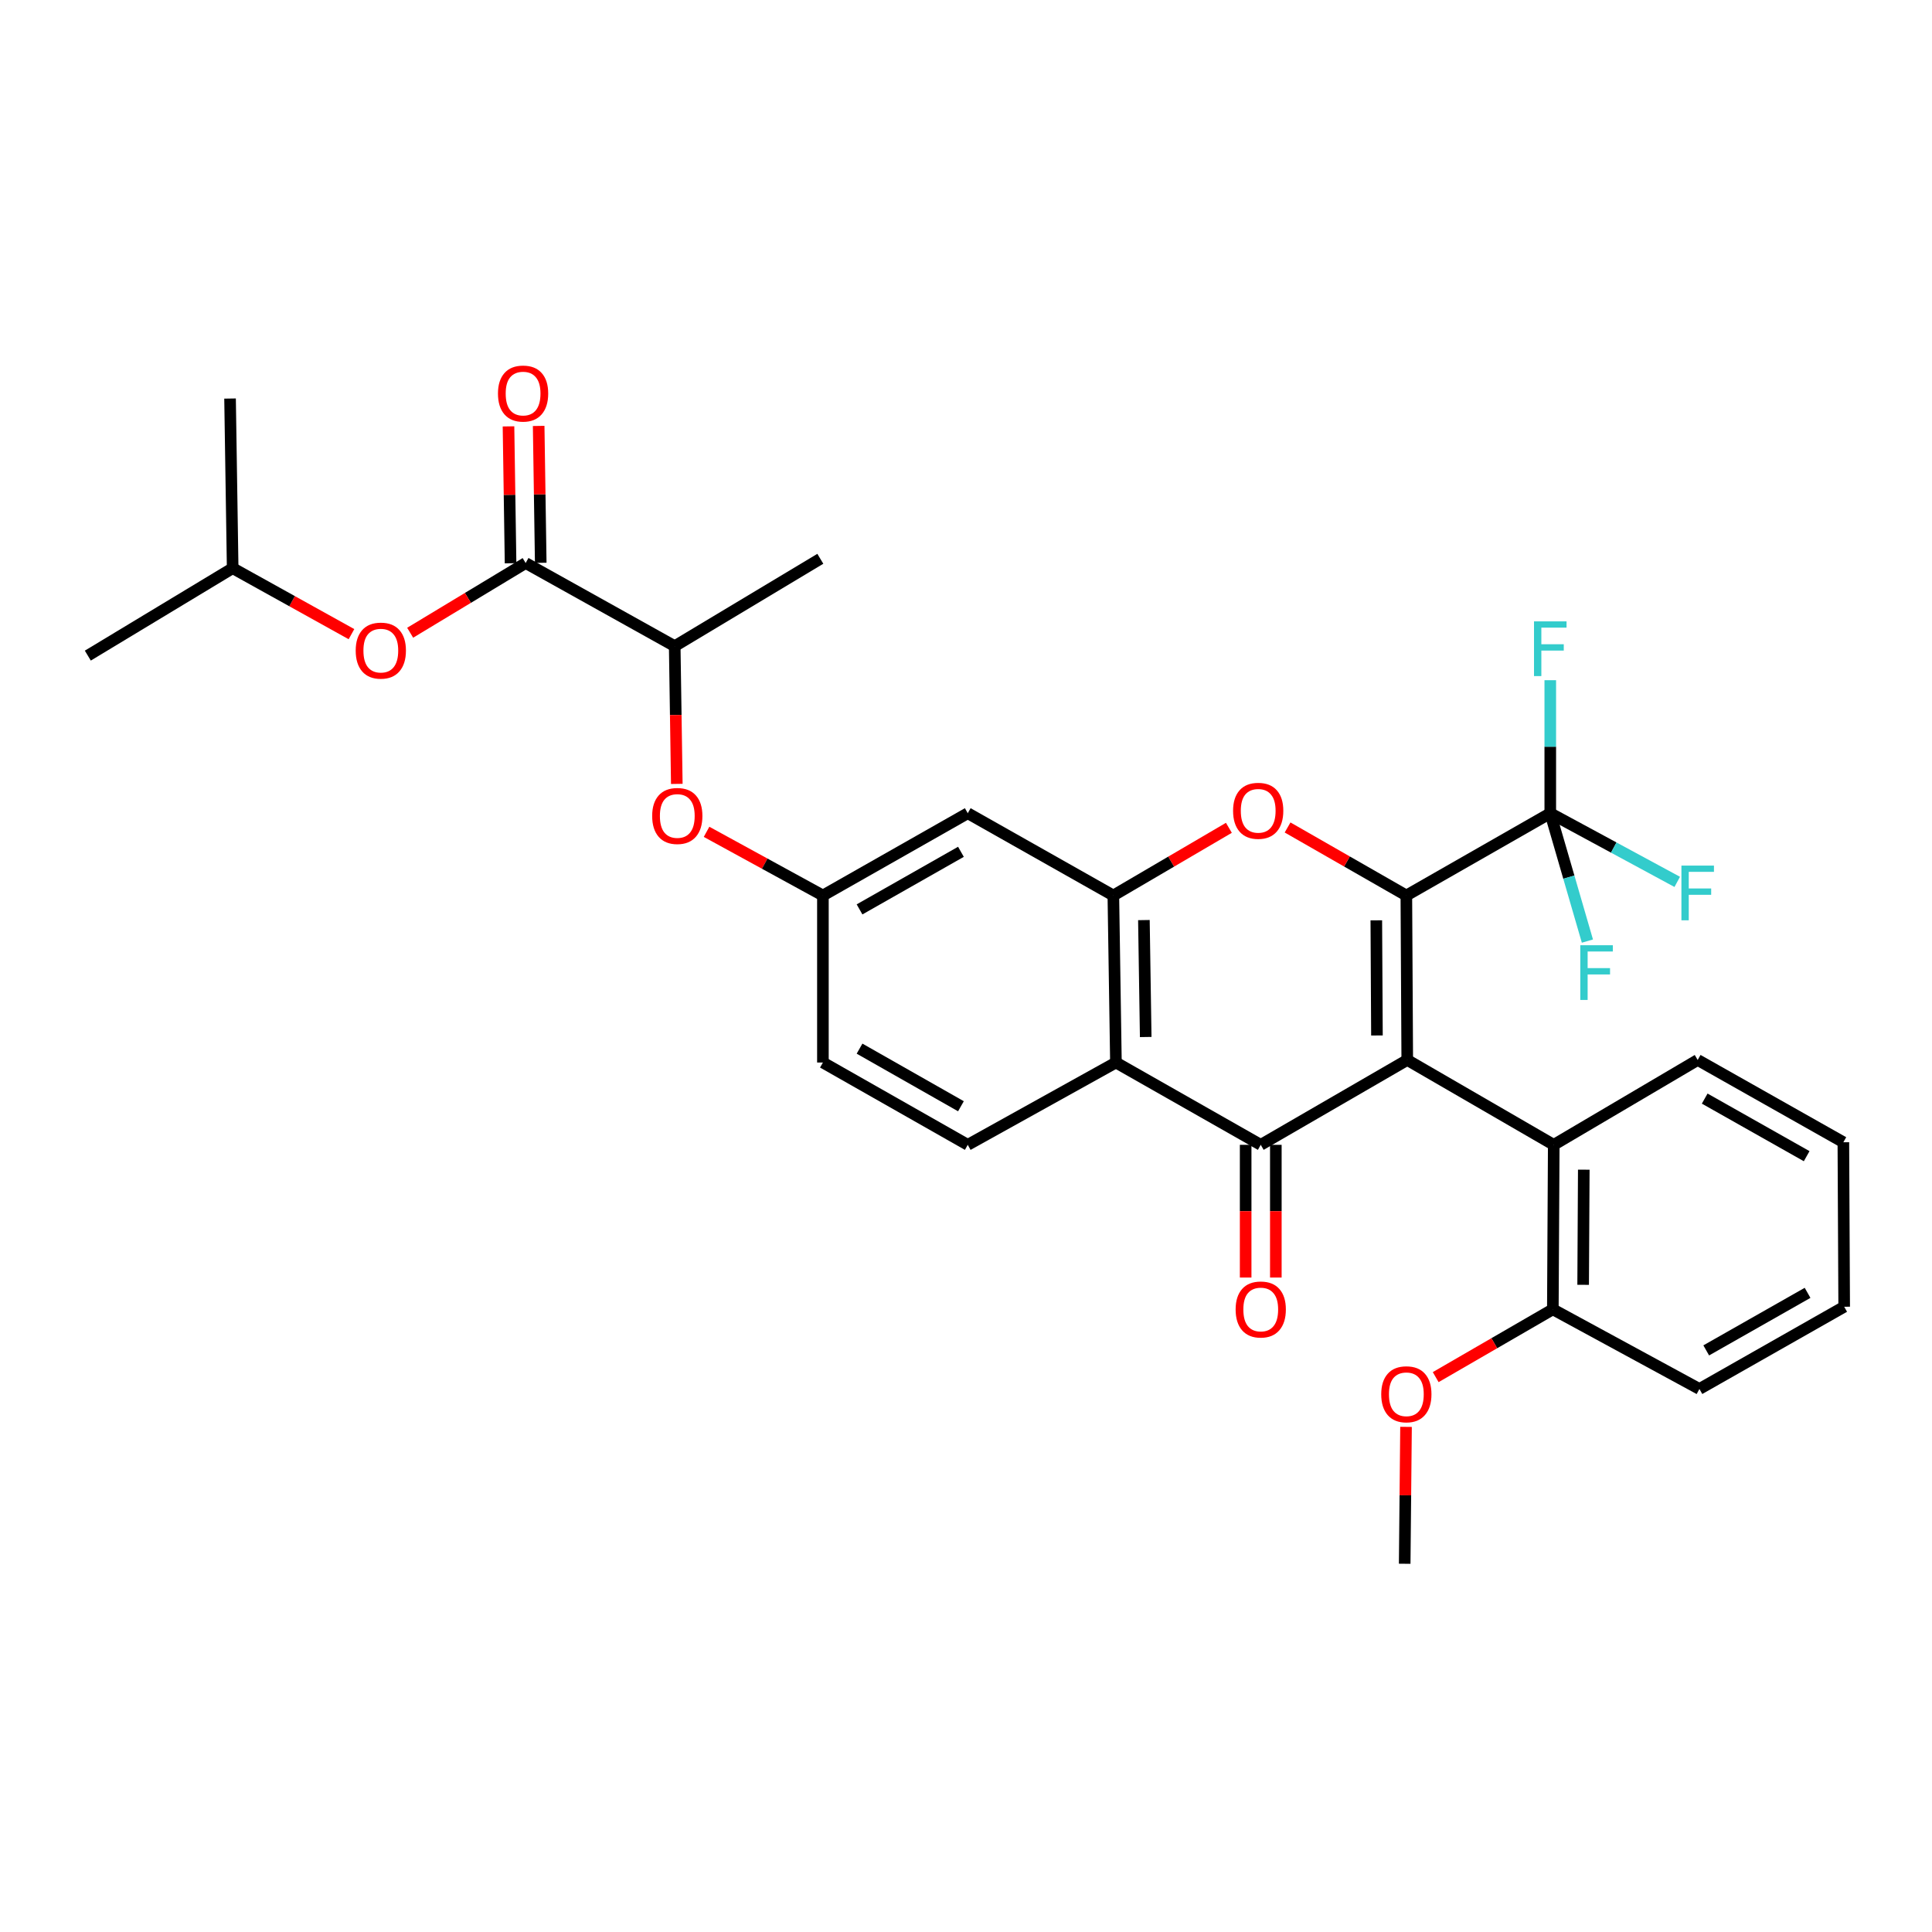 <?xml version='1.0' encoding='iso-8859-1'?>
<svg version='1.1' baseProfile='full'
              xmlns='http://www.w3.org/2000/svg'
                      xmlns:rdkit='http://www.rdkit.org/xml'
                      xmlns:xlink='http://www.w3.org/1999/xlink'
                  xml:space='preserve'
width='1000px' height='1000px' viewBox='0 0 1000 1000'>
<!-- END OF HEADER -->
<rect style='opacity:1.0;fill:#FFFFFF;stroke:none' width='1000' height='1000' x='0' y='0'> </rect>
<path class='bond-0' d='M 728.392,548.642 L 727.923,463.508' style='fill:none;fill-rule:evenodd;stroke:#000000;stroke-width:6px;stroke-linecap:butt;stroke-linejoin:miter;stroke-opacity:1' />
<path class='bond-0' d='M 712.704,535.958 L 712.376,476.364' style='fill:none;fill-rule:evenodd;stroke:#000000;stroke-width:6px;stroke-linecap:butt;stroke-linejoin:miter;stroke-opacity:1' />
<path class='bond-1' d='M 728.392,548.642 L 652.559,592.563' style='fill:none;fill-rule:evenodd;stroke:#000000;stroke-width:6px;stroke-linecap:butt;stroke-linejoin:miter;stroke-opacity:1' />
<path class='bond-6' d='M 728.392,548.642 L 804.216,592.563' style='fill:none;fill-rule:evenodd;stroke:#000000;stroke-width:6px;stroke-linecap:butt;stroke-linejoin:miter;stroke-opacity:1' />
<path class='bond-2' d='M 727.923,463.508 L 697.187,445.904' style='fill:none;fill-rule:evenodd;stroke:#000000;stroke-width:6px;stroke-linecap:butt;stroke-linejoin:miter;stroke-opacity:1' />
<path class='bond-2' d='M 697.187,445.904 L 666.45,428.299' style='fill:none;fill-rule:evenodd;stroke:#FF0000;stroke-width:6px;stroke-linecap:butt;stroke-linejoin:miter;stroke-opacity:1' />
<path class='bond-5' d='M 727.923,463.508 L 802.42,420.924' style='fill:none;fill-rule:evenodd;stroke:#000000;stroke-width:6px;stroke-linecap:butt;stroke-linejoin:miter;stroke-opacity:1' />
<path class='bond-3' d='M 652.559,592.563 L 577.603,549.961' style='fill:none;fill-rule:evenodd;stroke:#000000;stroke-width:6px;stroke-linecap:butt;stroke-linejoin:miter;stroke-opacity:1' />
<path class='bond-11' d='M 644.75,592.563 L 644.75,626.91' style='fill:none;fill-rule:evenodd;stroke:#000000;stroke-width:6px;stroke-linecap:butt;stroke-linejoin:miter;stroke-opacity:1' />
<path class='bond-11' d='M 644.75,626.91 L 644.75,661.257' style='fill:none;fill-rule:evenodd;stroke:#FF0000;stroke-width:6px;stroke-linecap:butt;stroke-linejoin:miter;stroke-opacity:1' />
<path class='bond-11' d='M 660.368,592.563 L 660.368,626.91' style='fill:none;fill-rule:evenodd;stroke:#000000;stroke-width:6px;stroke-linecap:butt;stroke-linejoin:miter;stroke-opacity:1' />
<path class='bond-11' d='M 660.368,626.91 L 660.368,661.257' style='fill:none;fill-rule:evenodd;stroke:#FF0000;stroke-width:6px;stroke-linecap:butt;stroke-linejoin:miter;stroke-opacity:1' />
<path class='bond-31' d='M 636.068,428.476 L 606.167,445.992' style='fill:none;fill-rule:evenodd;stroke:#FF0000;stroke-width:6px;stroke-linecap:butt;stroke-linejoin:miter;stroke-opacity:1' />
<path class='bond-31' d='M 606.167,445.992 L 576.267,463.508' style='fill:none;fill-rule:evenodd;stroke:#000000;stroke-width:6px;stroke-linecap:butt;stroke-linejoin:miter;stroke-opacity:1' />
<path class='bond-4' d='M 577.603,549.961 L 576.267,463.508' style='fill:none;fill-rule:evenodd;stroke:#000000;stroke-width:6px;stroke-linecap:butt;stroke-linejoin:miter;stroke-opacity:1' />
<path class='bond-4' d='M 593.018,536.752 L 592.083,476.235' style='fill:none;fill-rule:evenodd;stroke:#000000;stroke-width:6px;stroke-linecap:butt;stroke-linejoin:miter;stroke-opacity:1' />
<path class='bond-9' d='M 577.603,549.961 L 500.911,592.563' style='fill:none;fill-rule:evenodd;stroke:#000000;stroke-width:6px;stroke-linecap:butt;stroke-linejoin:miter;stroke-opacity:1' />
<path class='bond-8' d='M 576.267,463.508 L 500.911,420.924' style='fill:none;fill-rule:evenodd;stroke:#000000;stroke-width:6px;stroke-linecap:butt;stroke-linejoin:miter;stroke-opacity:1' />
<path class='bond-17' d='M 802.42,420.924 L 802.42,386.497' style='fill:none;fill-rule:evenodd;stroke:#000000;stroke-width:6px;stroke-linecap:butt;stroke-linejoin:miter;stroke-opacity:1' />
<path class='bond-17' d='M 802.42,386.497 L 802.42,352.07' style='fill:none;fill-rule:evenodd;stroke:#33CCCC;stroke-width:6px;stroke-linecap:butt;stroke-linejoin:miter;stroke-opacity:1' />
<path class='bond-18' d='M 802.42,420.924 L 812.03,454.014' style='fill:none;fill-rule:evenodd;stroke:#000000;stroke-width:6px;stroke-linecap:butt;stroke-linejoin:miter;stroke-opacity:1' />
<path class='bond-18' d='M 812.03,454.014 L 821.64,487.104' style='fill:none;fill-rule:evenodd;stroke:#33CCCC;stroke-width:6px;stroke-linecap:butt;stroke-linejoin:miter;stroke-opacity:1' />
<path class='bond-19' d='M 802.42,420.924 L 835.276,438.693' style='fill:none;fill-rule:evenodd;stroke:#000000;stroke-width:6px;stroke-linecap:butt;stroke-linejoin:miter;stroke-opacity:1' />
<path class='bond-19' d='M 835.276,438.693 L 868.133,456.463' style='fill:none;fill-rule:evenodd;stroke:#33CCCC;stroke-width:6px;stroke-linecap:butt;stroke-linejoin:miter;stroke-opacity:1' />
<path class='bond-16' d='M 804.216,592.563 L 803.748,677.705' style='fill:none;fill-rule:evenodd;stroke:#000000;stroke-width:6px;stroke-linecap:butt;stroke-linejoin:miter;stroke-opacity:1' />
<path class='bond-16' d='M 819.763,605.42 L 819.435,665.02' style='fill:none;fill-rule:evenodd;stroke:#000000;stroke-width:6px;stroke-linecap:butt;stroke-linejoin:miter;stroke-opacity:1' />
<path class='bond-22' d='M 804.216,592.563 L 878.721,548.642' style='fill:none;fill-rule:evenodd;stroke:#000000;stroke-width:6px;stroke-linecap:butt;stroke-linejoin:miter;stroke-opacity:1' />
<path class='bond-7' d='M 272.077,291.427 L 349.228,334.445' style='fill:none;fill-rule:evenodd;stroke:#000000;stroke-width:6px;stroke-linecap:butt;stroke-linejoin:miter;stroke-opacity:1' />
<path class='bond-10' d='M 272.077,291.427 L 242.189,309.467' style='fill:none;fill-rule:evenodd;stroke:#000000;stroke-width:6px;stroke-linecap:butt;stroke-linejoin:miter;stroke-opacity:1' />
<path class='bond-10' d='M 242.189,309.467 L 212.3,327.507' style='fill:none;fill-rule:evenodd;stroke:#FF0000;stroke-width:6px;stroke-linecap:butt;stroke-linejoin:miter;stroke-opacity:1' />
<path class='bond-15' d='M 279.885,291.309 L 279.349,255.883' style='fill:none;fill-rule:evenodd;stroke:#000000;stroke-width:6px;stroke-linecap:butt;stroke-linejoin:miter;stroke-opacity:1' />
<path class='bond-15' d='M 279.349,255.883 L 278.813,220.458' style='fill:none;fill-rule:evenodd;stroke:#FF0000;stroke-width:6px;stroke-linecap:butt;stroke-linejoin:miter;stroke-opacity:1' />
<path class='bond-15' d='M 264.269,291.545 L 263.733,256.119' style='fill:none;fill-rule:evenodd;stroke:#000000;stroke-width:6px;stroke-linecap:butt;stroke-linejoin:miter;stroke-opacity:1' />
<path class='bond-15' d='M 263.733,256.119 L 263.197,220.694' style='fill:none;fill-rule:evenodd;stroke:#FF0000;stroke-width:6px;stroke-linecap:butt;stroke-linejoin:miter;stroke-opacity:1' />
<path class='bond-33' d='M 500.911,420.924 L 425.937,463.508' style='fill:none;fill-rule:evenodd;stroke:#000000;stroke-width:6px;stroke-linecap:butt;stroke-linejoin:miter;stroke-opacity:1' />
<path class='bond-33' d='M 497.378,440.892 L 444.897,470.701' style='fill:none;fill-rule:evenodd;stroke:#000000;stroke-width:6px;stroke-linecap:butt;stroke-linejoin:miter;stroke-opacity:1' />
<path class='bond-20' d='M 500.911,592.563 L 425.937,549.961' style='fill:none;fill-rule:evenodd;stroke:#000000;stroke-width:6px;stroke-linecap:butt;stroke-linejoin:miter;stroke-opacity:1' />
<path class='bond-20' d='M 497.381,572.594 L 444.899,542.773' style='fill:none;fill-rule:evenodd;stroke:#000000;stroke-width:6px;stroke-linecap:butt;stroke-linejoin:miter;stroke-opacity:1' />
<path class='bond-23' d='M 181.919,328.238 L 151.173,311.164' style='fill:none;fill-rule:evenodd;stroke:#FF0000;stroke-width:6px;stroke-linecap:butt;stroke-linejoin:miter;stroke-opacity:1' />
<path class='bond-23' d='M 151.173,311.164 L 120.428,294.091' style='fill:none;fill-rule:evenodd;stroke:#000000;stroke-width:6px;stroke-linecap:butt;stroke-linejoin:miter;stroke-opacity:1' />
<path class='bond-12' d='M 349.228,334.445 L 349.771,370.095' style='fill:none;fill-rule:evenodd;stroke:#000000;stroke-width:6px;stroke-linecap:butt;stroke-linejoin:miter;stroke-opacity:1' />
<path class='bond-12' d='M 349.771,370.095 L 350.313,405.744' style='fill:none;fill-rule:evenodd;stroke:#FF0000;stroke-width:6px;stroke-linecap:butt;stroke-linejoin:miter;stroke-opacity:1' />
<path class='bond-24' d='M 349.228,334.445 L 424.601,289.232' style='fill:none;fill-rule:evenodd;stroke:#000000;stroke-width:6px;stroke-linecap:butt;stroke-linejoin:miter;stroke-opacity:1' />
<path class='bond-13' d='M 365.712,430.55 L 395.825,447.029' style='fill:none;fill-rule:evenodd;stroke:#FF0000;stroke-width:6px;stroke-linecap:butt;stroke-linejoin:miter;stroke-opacity:1' />
<path class='bond-13' d='M 395.825,447.029 L 425.937,463.508' style='fill:none;fill-rule:evenodd;stroke:#000000;stroke-width:6px;stroke-linecap:butt;stroke-linejoin:miter;stroke-opacity:1' />
<path class='bond-14' d='M 425.937,463.508 L 425.937,549.961' style='fill:none;fill-rule:evenodd;stroke:#000000;stroke-width:6px;stroke-linecap:butt;stroke-linejoin:miter;stroke-opacity:1' />
<path class='bond-21' d='M 803.748,677.705 L 773.431,695.252' style='fill:none;fill-rule:evenodd;stroke:#000000;stroke-width:6px;stroke-linecap:butt;stroke-linejoin:miter;stroke-opacity:1' />
<path class='bond-21' d='M 773.431,695.252 L 743.114,712.799' style='fill:none;fill-rule:evenodd;stroke:#FF0000;stroke-width:6px;stroke-linecap:butt;stroke-linejoin:miter;stroke-opacity:1' />
<path class='bond-25' d='M 803.748,677.705 L 879.615,718.928' style='fill:none;fill-rule:evenodd;stroke:#000000;stroke-width:6px;stroke-linecap:butt;stroke-linejoin:miter;stroke-opacity:1' />
<path class='bond-26' d='M 727.758,738.547 L 727.411,773.972' style='fill:none;fill-rule:evenodd;stroke:#FF0000;stroke-width:6px;stroke-linecap:butt;stroke-linejoin:miter;stroke-opacity:1' />
<path class='bond-26' d='M 727.411,773.972 L 727.064,809.398' style='fill:none;fill-rule:evenodd;stroke:#000000;stroke-width:6px;stroke-linecap:butt;stroke-linejoin:miter;stroke-opacity:1' />
<path class='bond-29' d='M 878.721,548.642 L 954.12,591.227' style='fill:none;fill-rule:evenodd;stroke:#000000;stroke-width:6px;stroke-linecap:butt;stroke-linejoin:miter;stroke-opacity:1' />
<path class='bond-29' d='M 882.351,568.629 L 935.13,598.438' style='fill:none;fill-rule:evenodd;stroke:#000000;stroke-width:6px;stroke-linecap:butt;stroke-linejoin:miter;stroke-opacity:1' />
<path class='bond-27' d='M 120.428,294.091 L 119.075,206.284' style='fill:none;fill-rule:evenodd;stroke:#000000;stroke-width:6px;stroke-linecap:butt;stroke-linejoin:miter;stroke-opacity:1' />
<path class='bond-28' d='M 120.428,294.091 L 45.455,339.347' style='fill:none;fill-rule:evenodd;stroke:#000000;stroke-width:6px;stroke-linecap:butt;stroke-linejoin:miter;stroke-opacity:1' />
<path class='bond-32' d='M 879.615,718.928 L 954.545,676.369' style='fill:none;fill-rule:evenodd;stroke:#000000;stroke-width:6px;stroke-linecap:butt;stroke-linejoin:miter;stroke-opacity:1' />
<path class='bond-32' d='M 883.141,698.964 L 935.593,669.173' style='fill:none;fill-rule:evenodd;stroke:#000000;stroke-width:6px;stroke-linecap:butt;stroke-linejoin:miter;stroke-opacity:1' />
<path class='bond-30' d='M 954.12,591.227 L 954.545,676.369' style='fill:none;fill-rule:evenodd;stroke:#000000;stroke-width:6px;stroke-linecap:butt;stroke-linejoin:miter;stroke-opacity:1' />
<path  class='atom-3' d='M 638.24 419.668
Q 638.24 412.868, 641.6 409.068
Q 644.96 405.268, 651.24 405.268
Q 657.52 405.268, 660.88 409.068
Q 664.24 412.868, 664.24 419.668
Q 664.24 426.548, 660.84 430.468
Q 657.44 434.348, 651.24 434.348
Q 645 434.348, 641.6 430.468
Q 638.24 426.588, 638.24 419.668
M 651.24 431.148
Q 655.56 431.148, 657.88 428.268
Q 660.24 425.348, 660.24 419.668
Q 660.24 414.108, 657.88 411.308
Q 655.56 408.468, 651.24 408.468
Q 646.92 408.468, 644.56 411.268
Q 642.24 414.068, 642.24 419.668
Q 642.24 425.388, 644.56 428.268
Q 646.92 431.148, 651.24 431.148
' fill='#FF0000'/>
<path  class='atom-11' d='M 184.111 336.755
Q 184.111 329.955, 187.471 326.155
Q 190.831 322.355, 197.111 322.355
Q 203.391 322.355, 206.751 326.155
Q 210.111 329.955, 210.111 336.755
Q 210.111 343.635, 206.711 347.555
Q 203.311 351.435, 197.111 351.435
Q 190.871 351.435, 187.471 347.555
Q 184.111 343.675, 184.111 336.755
M 197.111 348.235
Q 201.431 348.235, 203.751 345.355
Q 206.111 342.435, 206.111 336.755
Q 206.111 331.195, 203.751 328.395
Q 201.431 325.555, 197.111 325.555
Q 192.791 325.555, 190.431 328.355
Q 188.111 331.155, 188.111 336.755
Q 188.111 342.475, 190.431 345.355
Q 192.791 348.235, 197.111 348.235
' fill='#FF0000'/>
<path  class='atom-12' d='M 639.559 677.785
Q 639.559 670.985, 642.919 667.185
Q 646.279 663.385, 652.559 663.385
Q 658.839 663.385, 662.199 667.185
Q 665.559 670.985, 665.559 677.785
Q 665.559 684.665, 662.159 688.585
Q 658.759 692.465, 652.559 692.465
Q 646.319 692.465, 642.919 688.585
Q 639.559 684.705, 639.559 677.785
M 652.559 689.265
Q 656.879 689.265, 659.199 686.385
Q 661.559 683.465, 661.559 677.785
Q 661.559 672.225, 659.199 669.425
Q 656.879 666.585, 652.559 666.585
Q 648.239 666.585, 645.879 669.385
Q 643.559 672.185, 643.559 677.785
Q 643.559 683.505, 645.879 686.385
Q 648.239 689.265, 652.559 689.265
' fill='#FF0000'/>
<path  class='atom-14' d='M 337.564 422.34
Q 337.564 415.54, 340.924 411.74
Q 344.284 407.94, 350.564 407.94
Q 356.844 407.94, 360.204 411.74
Q 363.564 415.54, 363.564 422.34
Q 363.564 429.22, 360.164 433.14
Q 356.764 437.02, 350.564 437.02
Q 344.324 437.02, 340.924 433.14
Q 337.564 429.26, 337.564 422.34
M 350.564 433.82
Q 354.884 433.82, 357.204 430.94
Q 359.564 428.02, 359.564 422.34
Q 359.564 416.78, 357.204 413.98
Q 354.884 411.14, 350.564 411.14
Q 346.244 411.14, 343.884 413.94
Q 341.564 416.74, 341.564 422.34
Q 341.564 428.06, 343.884 430.94
Q 346.244 433.82, 350.564 433.82
' fill='#FF0000'/>
<path  class='atom-16' d='M 257.749 203.701
Q 257.749 196.901, 261.109 193.101
Q 264.469 189.301, 270.749 189.301
Q 277.029 189.301, 280.389 193.101
Q 283.749 196.901, 283.749 203.701
Q 283.749 210.581, 280.349 214.501
Q 276.949 218.381, 270.749 218.381
Q 264.509 218.381, 261.109 214.501
Q 257.749 210.621, 257.749 203.701
M 270.749 215.181
Q 275.069 215.181, 277.389 212.301
Q 279.749 209.381, 279.749 203.701
Q 279.749 198.141, 277.389 195.341
Q 275.069 192.501, 270.749 192.501
Q 266.429 192.501, 264.069 195.301
Q 261.749 198.101, 261.749 203.701
Q 261.749 209.421, 264.069 212.301
Q 266.429 215.181, 270.749 215.181
' fill='#FF0000'/>
<path  class='atom-18' d='M 794 321.621
L 810.84 321.621
L 810.84 324.861
L 797.8 324.861
L 797.8 333.461
L 809.4 333.461
L 809.4 336.741
L 797.8 336.741
L 797.8 349.941
L 794 349.941
L 794 321.621
' fill='#33CCCC'/>
<path  class='atom-19' d='M 817.956 489.252
L 834.796 489.252
L 834.796 492.492
L 821.756 492.492
L 821.756 501.092
L 833.356 501.092
L 833.356 504.372
L 821.756 504.372
L 821.756 517.572
L 817.956 517.572
L 817.956 489.252
' fill='#33CCCC'/>
<path  class='atom-20' d='M 870.301 448.029
L 887.141 448.029
L 887.141 451.269
L 874.101 451.269
L 874.101 459.869
L 885.701 459.869
L 885.701 463.149
L 874.101 463.149
L 874.101 476.349
L 870.301 476.349
L 870.301 448.029
' fill='#33CCCC'/>
<path  class='atom-22' d='M 714.923 721.671
Q 714.923 714.871, 718.283 711.071
Q 721.643 707.271, 727.923 707.271
Q 734.203 707.271, 737.563 711.071
Q 740.923 714.871, 740.923 721.671
Q 740.923 728.551, 737.523 732.471
Q 734.123 736.351, 727.923 736.351
Q 721.683 736.351, 718.283 732.471
Q 714.923 728.591, 714.923 721.671
M 727.923 733.151
Q 732.243 733.151, 734.563 730.271
Q 736.923 727.351, 736.923 721.671
Q 736.923 716.111, 734.563 713.311
Q 732.243 710.471, 727.923 710.471
Q 723.603 710.471, 721.243 713.271
Q 718.923 716.071, 718.923 721.671
Q 718.923 727.391, 721.243 730.271
Q 723.603 733.151, 727.923 733.151
' fill='#FF0000'/>
</svg>
